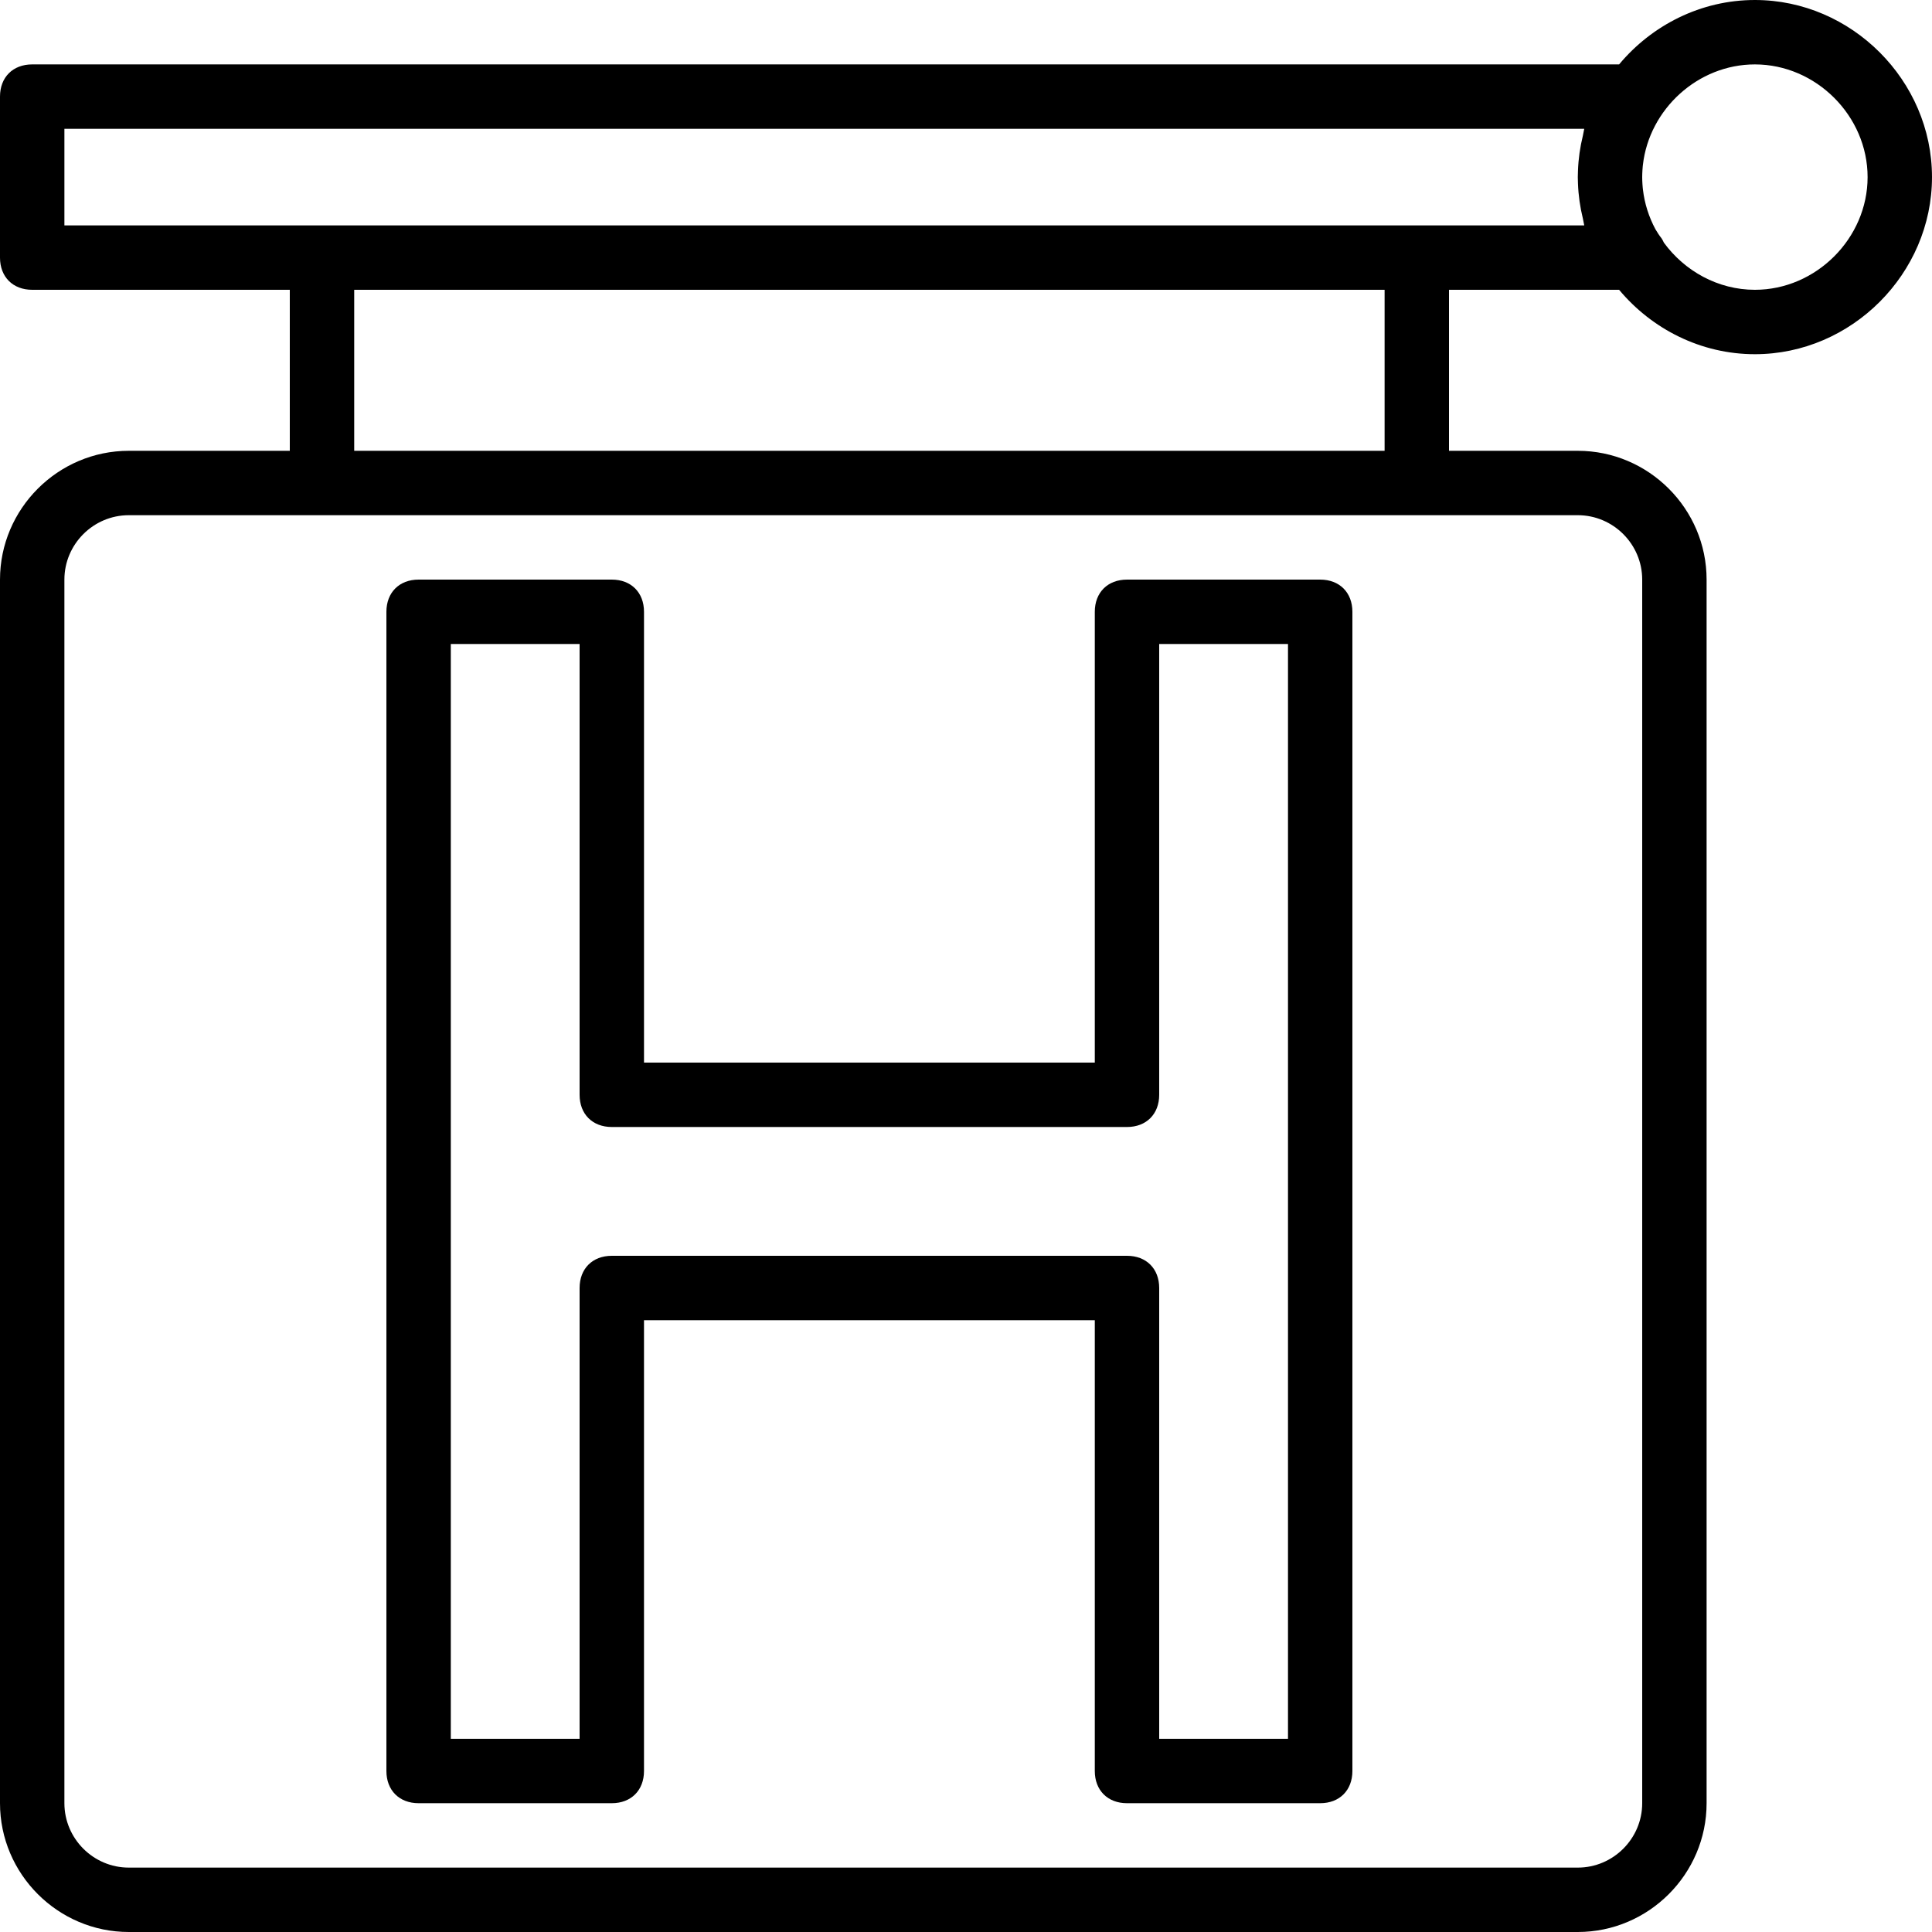 <?xml version="1.0" encoding="iso-8859-1"?>
<!-- Uploaded to: SVG Repo, www.svgrepo.com, Generator: SVG Repo Mixer Tools -->
<svg fill="#000000" height="800px" width="800px" version="1.1" id="Layer_1" xmlns="http://www.w3.org/2000/svg" xmlns:xlink="http://www.w3.org/1999/xlink" 
	 viewBox="0 0 512 512" xml:space="preserve">
<g transform="translate(1 1)">
	<g>
		<g>
			<path d="M464.067-1c-14.332,0-27.323,6.689-35.986,17.067H7.533C2.413,16.067-1,19.48-1,24.6v42.667
				c0,5.12,3.413,8.533,8.533,8.533H75.8v42.667H33.133C14.36,118.467-1,133.827-1,152.6v324.267C-1,495.64,14.36,511,33.133,511
				h384c18.773,0,34.133-15.36,34.133-34.133V152.6c0-18.773-15.36-34.133-34.133-34.133H383V75.8h45.081
				c8.663,10.378,21.654,17.067,35.986,17.067c25.6,0,46.933-21.333,46.933-46.933C511,20.333,489.667-1,464.067-1z M434.2,152.6
				v324.267c0,9.387-7.68,17.067-17.067,17.067h-384c-9.387,0-17.067-7.68-17.067-17.067V152.6c0-9.387,7.68-17.067,17.067-17.067
				h384C426.52,135.533,434.2,143.213,434.2,152.6z M365.933,118.467H92.867V75.8h273.067V118.467z M418.84,58.733H16.067v-25.6
				H418.84c-0.122,0.609-0.243,1.218-0.362,1.827c-0.741,3.004-1.185,6.113-1.301,9.296c-0.027,0.559-0.044,1.118-0.044,1.677
				s0.016,1.118,0.044,1.677c0.116,3.183,0.56,6.292,1.301,9.296C418.597,57.515,418.718,58.124,418.84,58.733z M464.067,75.8
				c-9.791,0-18.643-4.984-24.124-12.499c-0.177-0.398-0.378-0.786-0.623-1.154c-0.594-0.742-1.117-1.552-1.608-2.388
				c-1.734-3.231-2.89-6.795-3.32-10.548c-0.017-0.159-0.037-0.318-0.052-0.477c-0.031-0.316-0.054-0.633-0.075-0.951
				c-0.036-0.615-0.066-1.231-0.066-1.848c0-0.616,0.03-1.232,0.066-1.847c0.021-0.324,0.045-0.647,0.076-0.969
				c0.013-0.143,0.031-0.285,0.046-0.428c1.672-14.749,14.56-26.622,29.678-26.622c16.213,0,29.867,13.653,29.867,29.867
				C493.933,62.147,480.28,75.8,464.067,75.8z"/>
			<path d="M109.933,476.867h51.2c5.12,0,8.533-3.413,8.533-8.533V348.867h119.467v119.467c0,5.12,3.413,8.533,8.533,8.533h51.2
				c5.12,0,8.533-3.413,8.533-8.533v-307.2c0-5.12-3.413-8.533-8.533-8.533h-51.2c-5.12,0-8.533,3.413-8.533,8.533V280.6H169.667
				V161.133c0-5.12-3.413-8.533-8.533-8.533h-51.2c-5.12,0-8.533,3.413-8.533,8.533v307.2
				C101.4,473.453,104.813,476.867,109.933,476.867z M118.467,169.667H152.6v119.467c0,5.12,3.413,8.533,8.533,8.533h136.533
				c5.12,0,8.533-3.413,8.533-8.533V169.667h34.133V459.8H306.2V340.333c0-5.12-3.413-8.533-8.533-8.533H161.133
				c-5.12,0-8.533,3.413-8.533,8.533V459.8h-34.133V169.667z"/>
		</g>
	</g>
</g>
</svg>